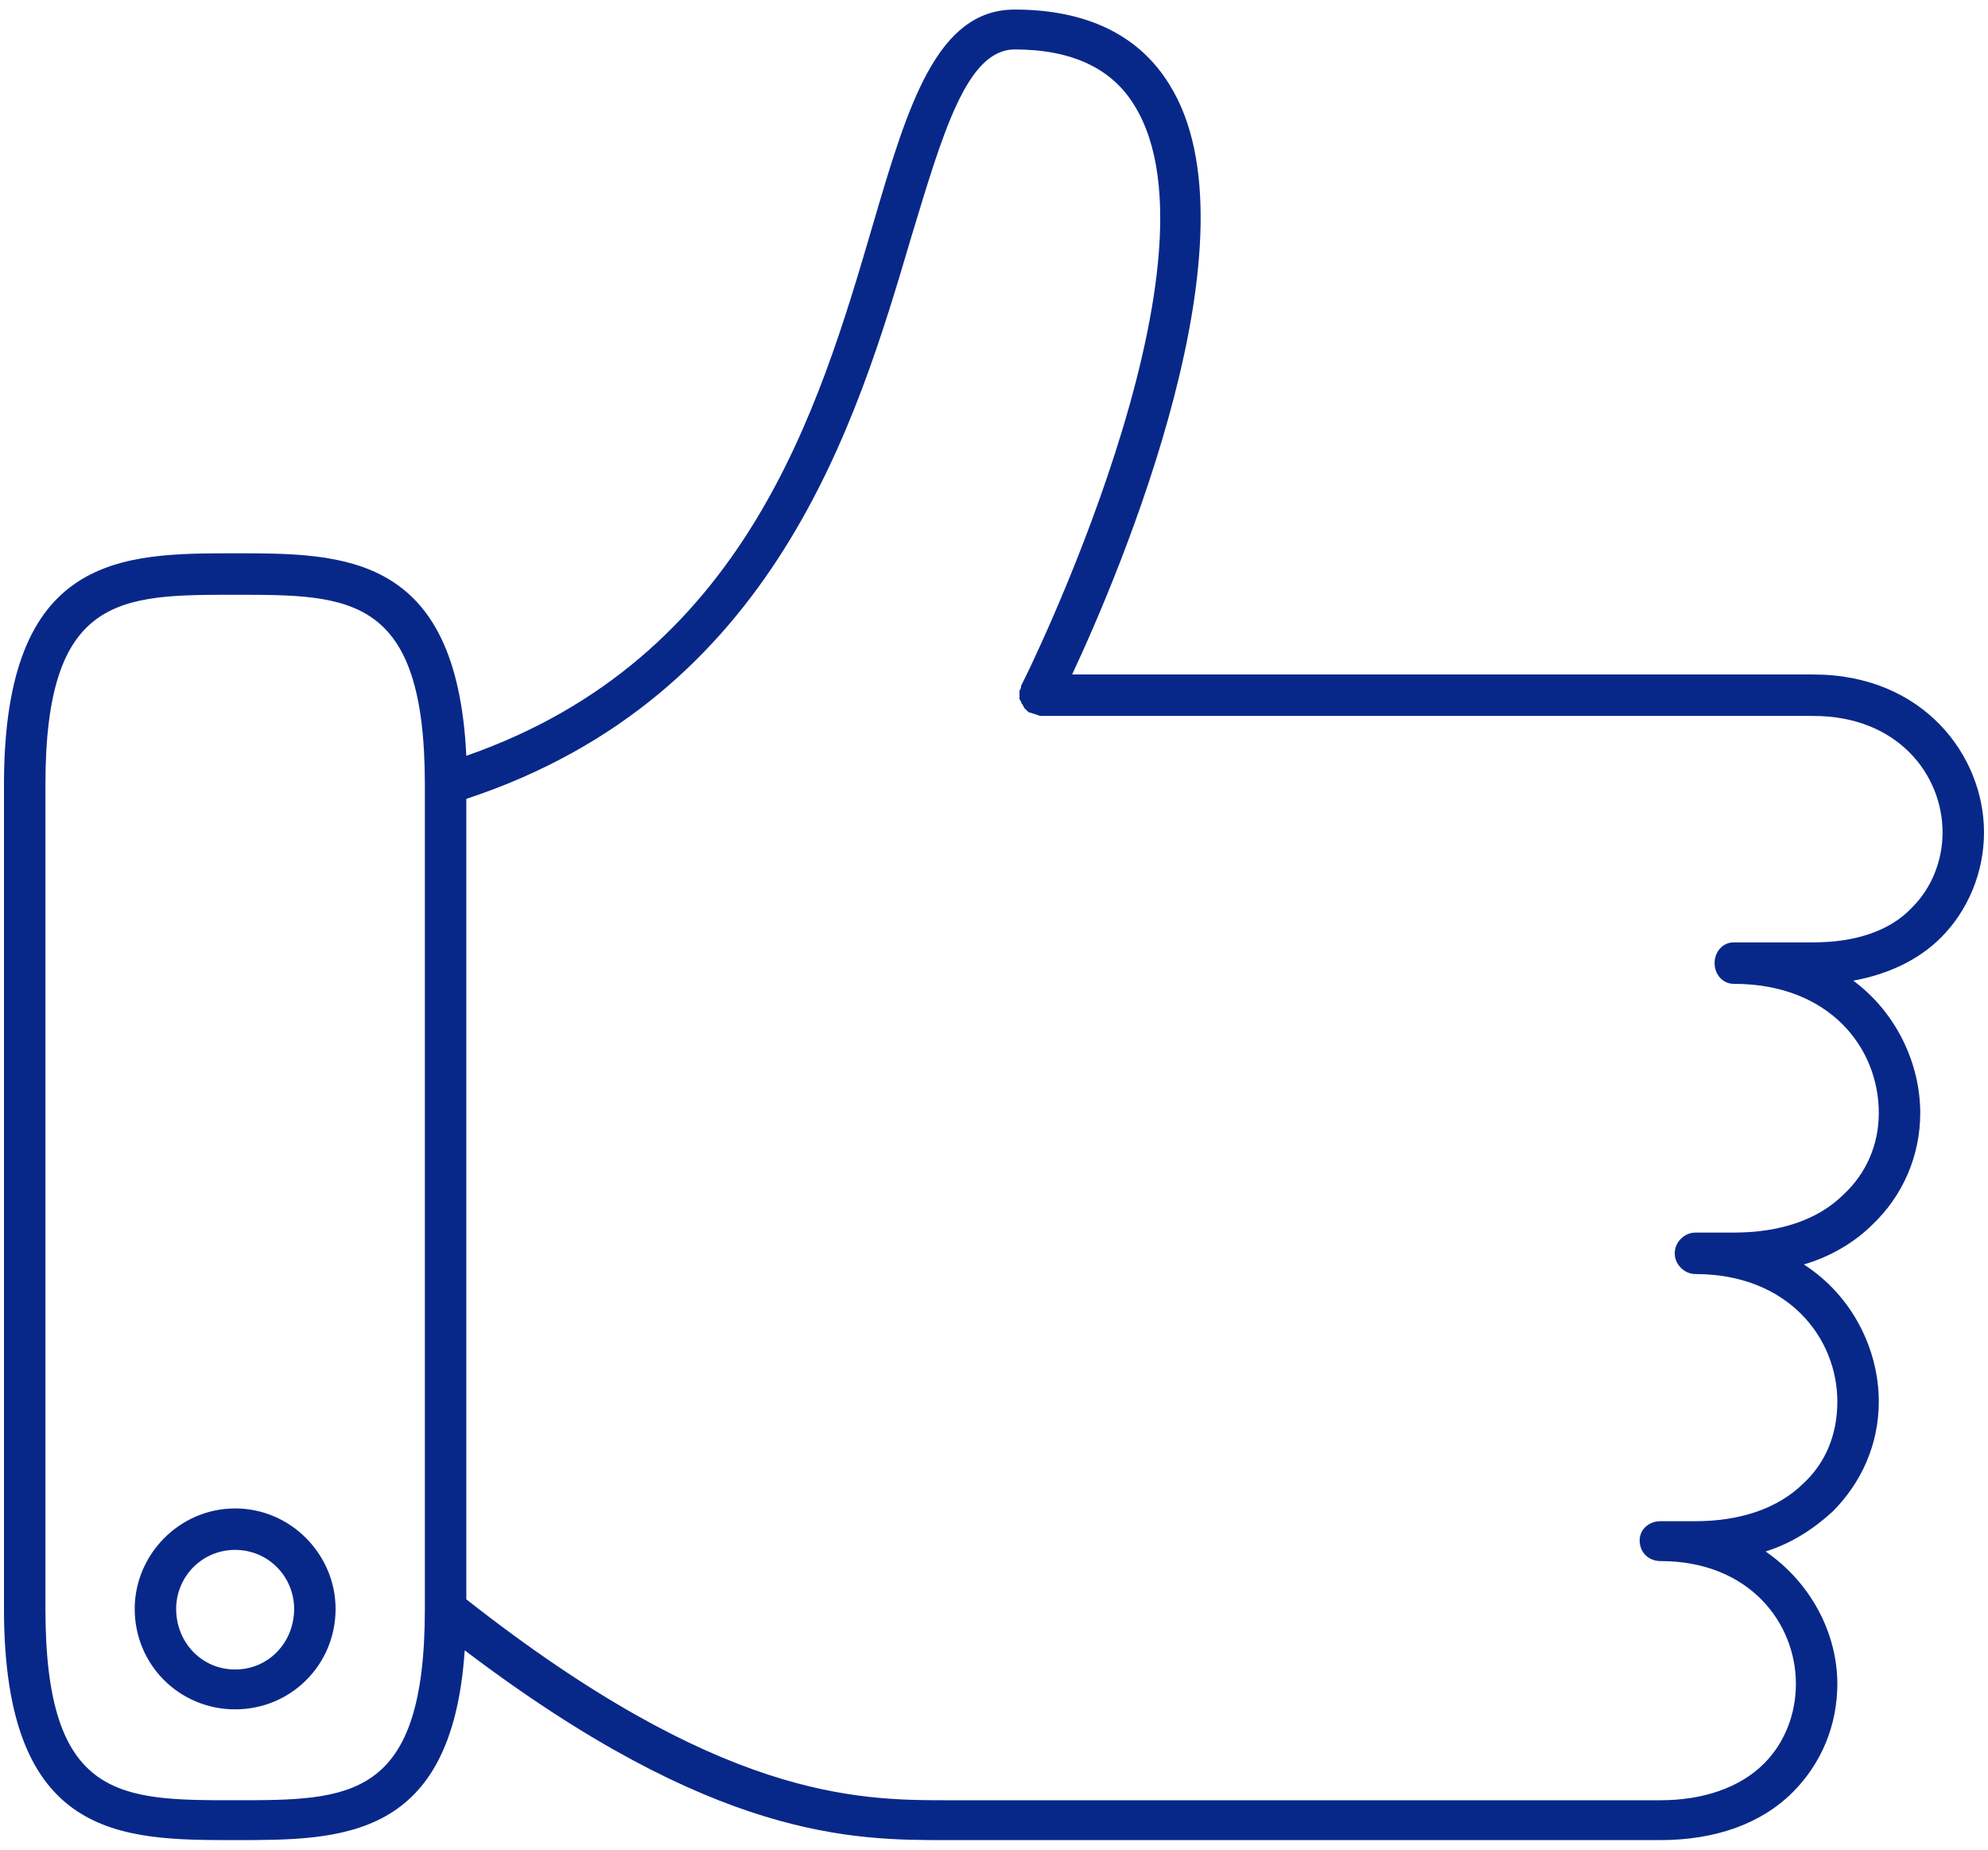 <svg version="1.2" xmlns="http://www.w3.org/2000/svg" viewBox="0 0 124 116" width="86" height="80">
	<title>noun-best-choice-3880854-08288A-svg</title>
	<style>
		.s0 { fill: #082889 } 
	</style>
	<g id="Layer">
		<path id="Layer" fill-rule="evenodd" class="s0" d="m121.4 58.8c-1.4 1.4-3.3 2.3-5.5 2.7 2.7 2 4.2 5.2 4.2 8.3 0 2.7-1.1 5.2-3 7-1.1 1.1-2.6 2-4.3 2.5 3.1 2 4.7 5.4 4.7 8.6 0 2.7-1.1 5.1-2.9 6.9-1.2 1.1-2.6 2-4.2 2.5 2.9 2 4.5 5.2 4.5 8.3 0 2.6-1 5-2.8 6.8-2 2-4.9 3-8.3 3h-44.8c-5.8 0-14.5 0-30.2-11.9-0.8 11.9-7.7 11.9-14.4 11.9-7.1 0-14.5 0-14.5-14.5v-51.7c0-14.5 7.4-14.5 14.5-14.5 6.8 0 13.9 0 14.5 12.7 17.5-6.1 22.1-21.7 25.5-33.3 2.2-7.5 4-13.5 8.9-13.5 4.5 0 7.8 1.6 9.7 4.7 5.9 9.4-3.1 30.6-6.1 37h46.5c6.9 0 10.7 5.1 10.7 9.9 0 2.5-1 4.9-2.7 6.6zm-95.1 42.1v-51.7c0-11.9-4.7-11.9-11.9-11.9-7.2 0-11.9 0-11.9 11.9v51.7c0 12 4.7 12 11.9 12 7.2 0 11.9 0 11.9-12zm93.3-44c1.2-1.2 1.9-2.9 1.9-4.7 0-3.6-2.8-7.3-8.1-7.3h-48.5q-0.3-0.1-0.6-0.2 0 0 0 0-0.1 0-0.2-0.1-0.1-0.1-0.2-0.2 0 0-0.1-0.2-0.1-0.1-0.1-0.2-0.1-0.1-0.1-0.2 0-0.1 0-0.2 0 0 0-0.1 0-0.1 0-0.2 0.1-0.1 0.1-0.3 0 0 0 0c0.2-0.3 13.2-26.6 7.1-36.4-1.4-2.3-3.9-3.5-7.5-3.5-3 0-4.5 5.2-6.5 11.8-3.4 11.5-8.5 28.8-27.9 35.2v50.2c15.9 12.5 24.5 12.6 30.1 12.6h44.8c2.7 0 5-0.8 6.5-2.3 1.3-1.3 2-3.1 2-5 0-3.8-2.9-7.7-8.5-7.7-0.7 0-1.3-0.5-1.3-1.3 0-0.7 0.6-1.2 1.3-1.2h2.2c2.8 0 5.2-0.8 6.8-2.4 1.4-1.3 2.1-3.1 2.1-5.1 0-4-3.1-8-8.9-8-0.7 0-1.3-0.6-1.3-1.3 0-0.7 0.6-1.3 1.3-1.3h2.4c2.9 0 5.3-0.8 6.9-2.4 1.4-1.3 2.2-3.1 2.2-5.1 0-4.1-3.1-8.1-9.1-8.1-0.7 0-1.2-0.6-1.2-1.3 0-0.7 0.5-1.3 1.2-1.3h5c2.6 0 4.8-0.7 6.2-2.2z"/>
		<path id="Layer" fill-rule="evenodd" class="s0" d="m20.7 100.9c0 3.5-2.8 6.3-6.3 6.3-3.5 0-6.3-2.8-6.3-6.3 0-3.4 2.8-6.3 6.3-6.3 3.5 0 6.3 2.9 6.3 6.3zm-2.6 0c0-2-1.6-3.7-3.7-3.7-2.1 0-3.7 1.7-3.7 3.7 0 2.1 1.6 3.8 3.7 3.8 2.1 0 3.7-1.7 3.7-3.8z"/>
	</g>
</svg>